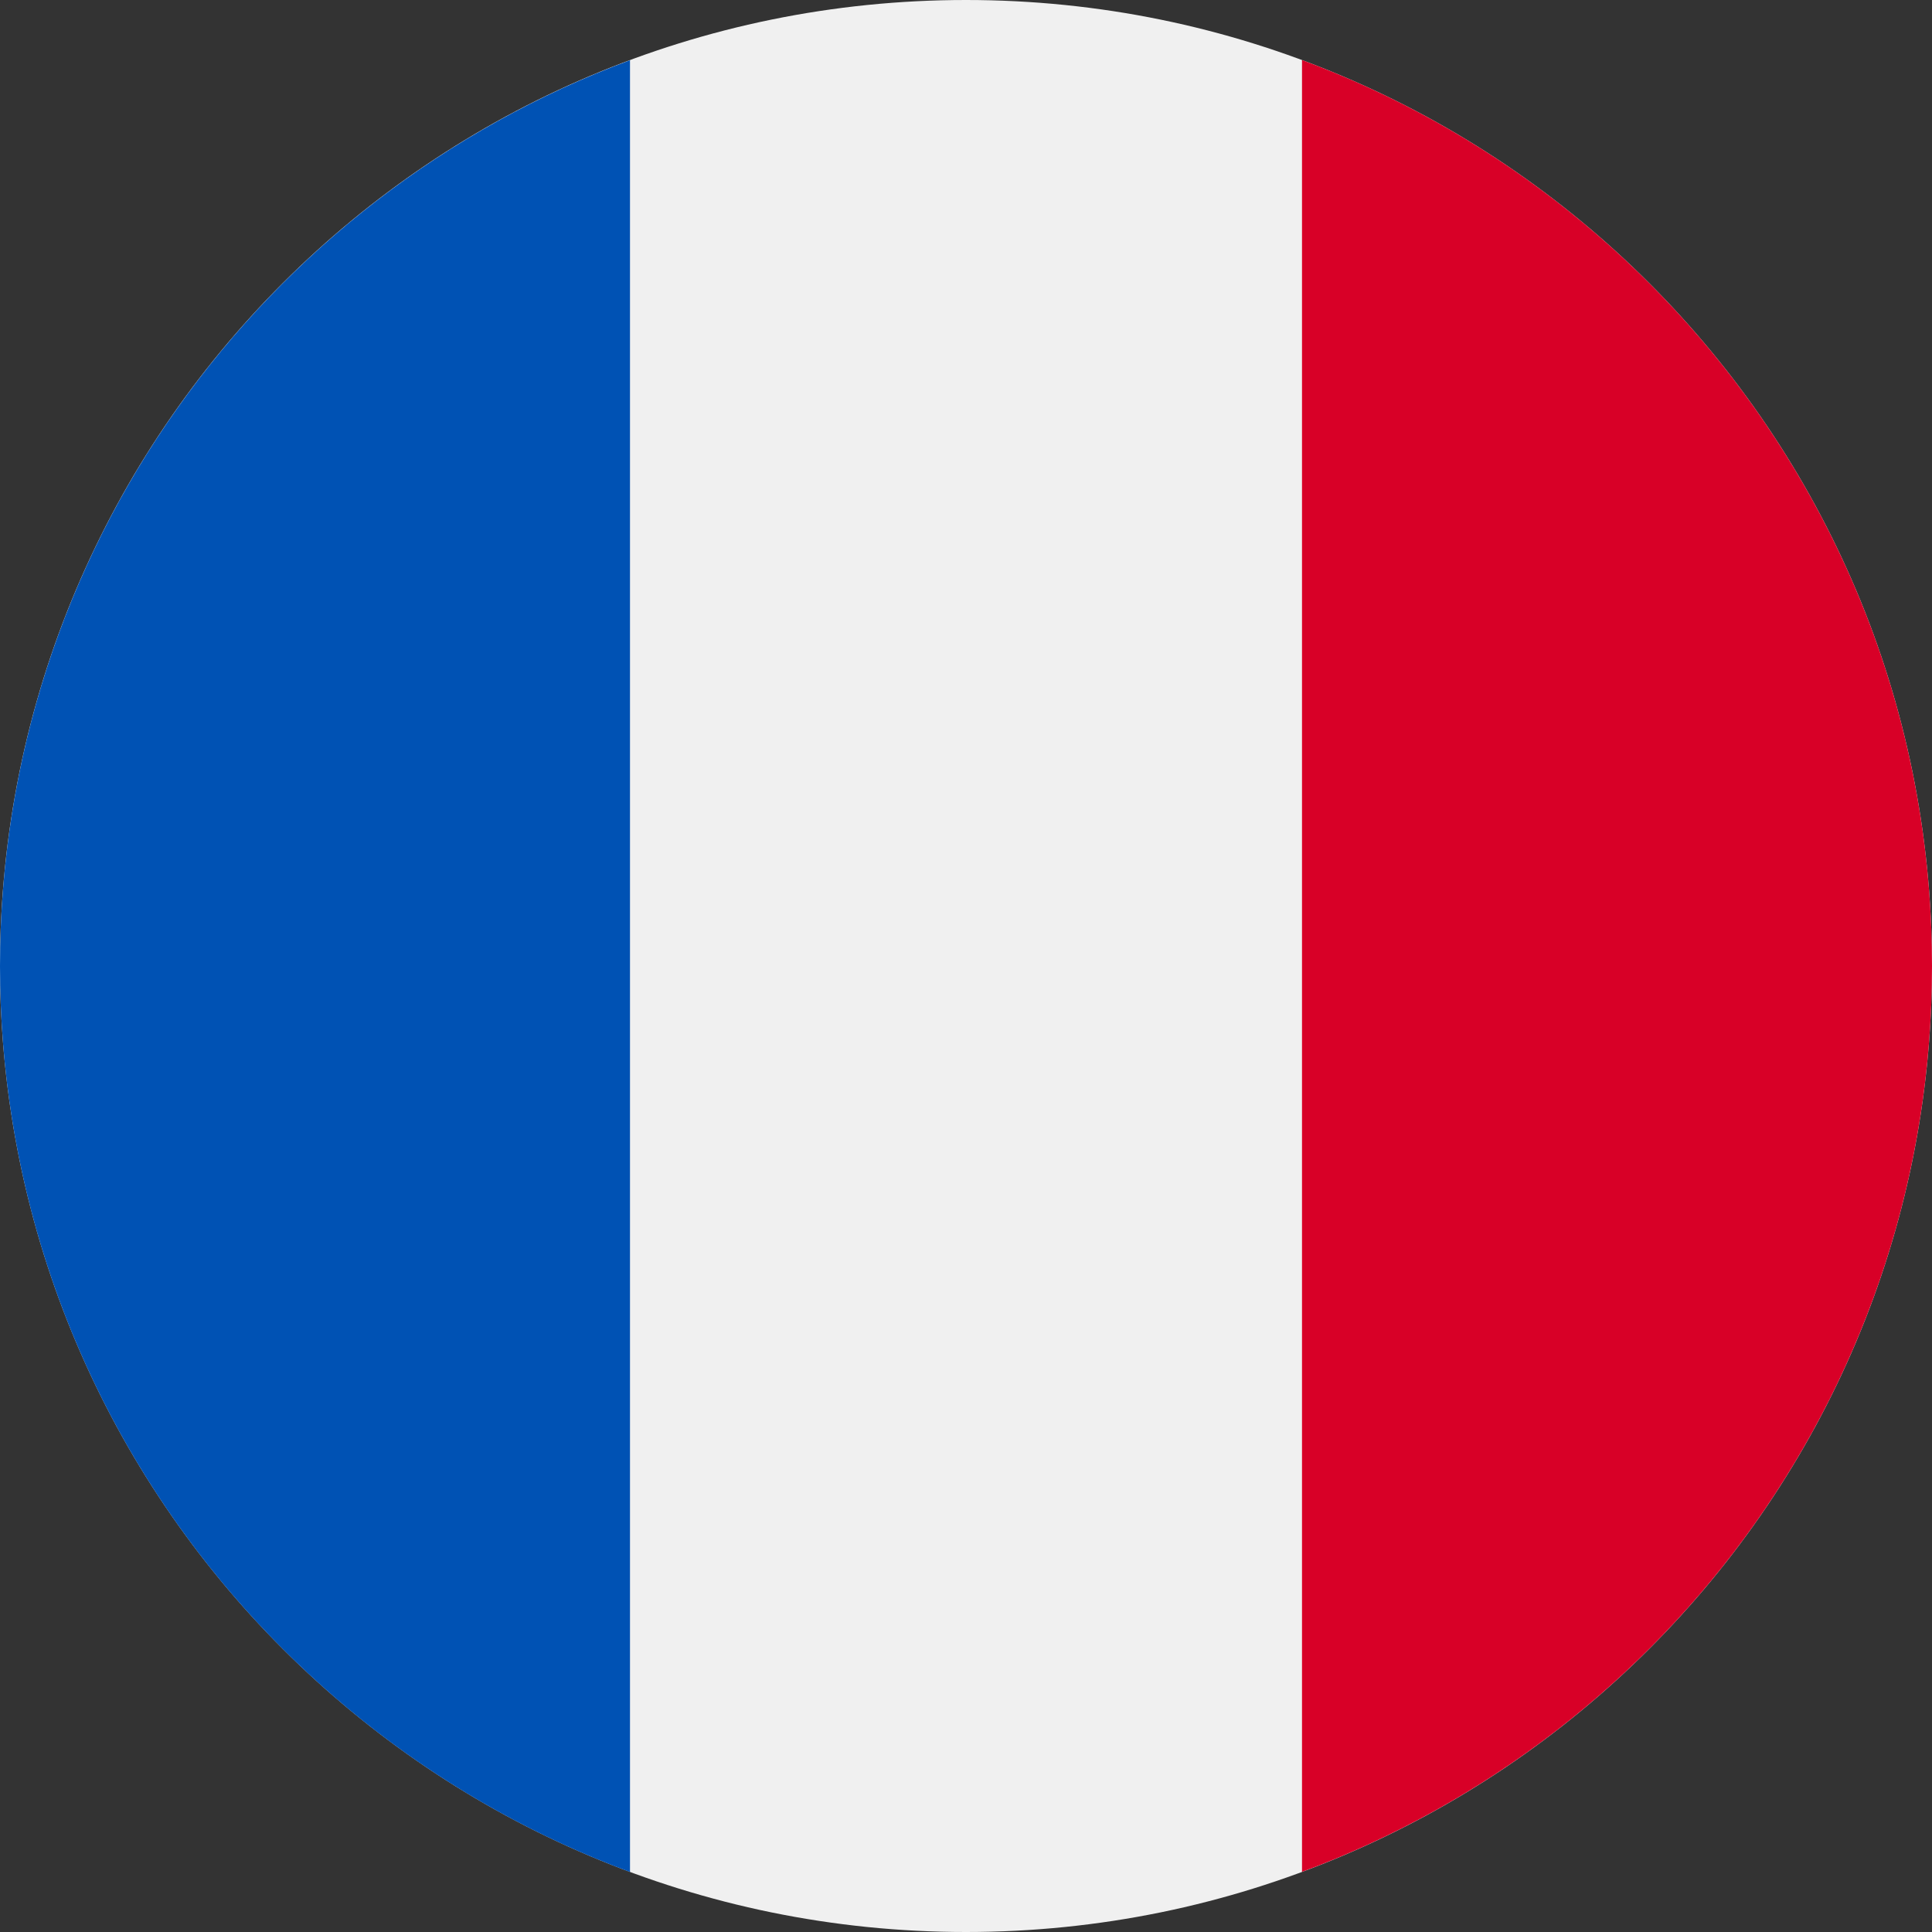 <?xml version="1.0" encoding="UTF-8"?>
<svg xmlns="http://www.w3.org/2000/svg" width="24" height="24" viewBox="0 0 24 24" fill="none">
  <rect x="0" y="0" width="24" height="24" fill="#333333" stroke="none"/>
  <g clip-path="url(#clip0_14153_24574)">
    <path d="M12 24C18.627 24 24 18.627 24 12C24 5.373 18.627 0 12 0C5.373 0 0 5.373 0 12C0 18.627 5.373 24 12 24Z" fill="#F0F0F0"></path>
    <path d="M24 12C24 6.84 20.743 2.442 16.174 0.746V23.253C20.743 21.558 24 17.159 24 12Z" fill="#D80027"></path>
    <path d="M0 12.002C0 17.161 3.257 21.56 7.826 23.255V0.748C3.257 2.444 0 6.842 0 12.002Z" fill="#0052B4"></path>
  </g>
  <defs>
    <clipPath id="clip0_14153_24574">
      <rect width="24" height="24" fill="white"></rect>
    </clipPath>
  </defs>
</svg>
